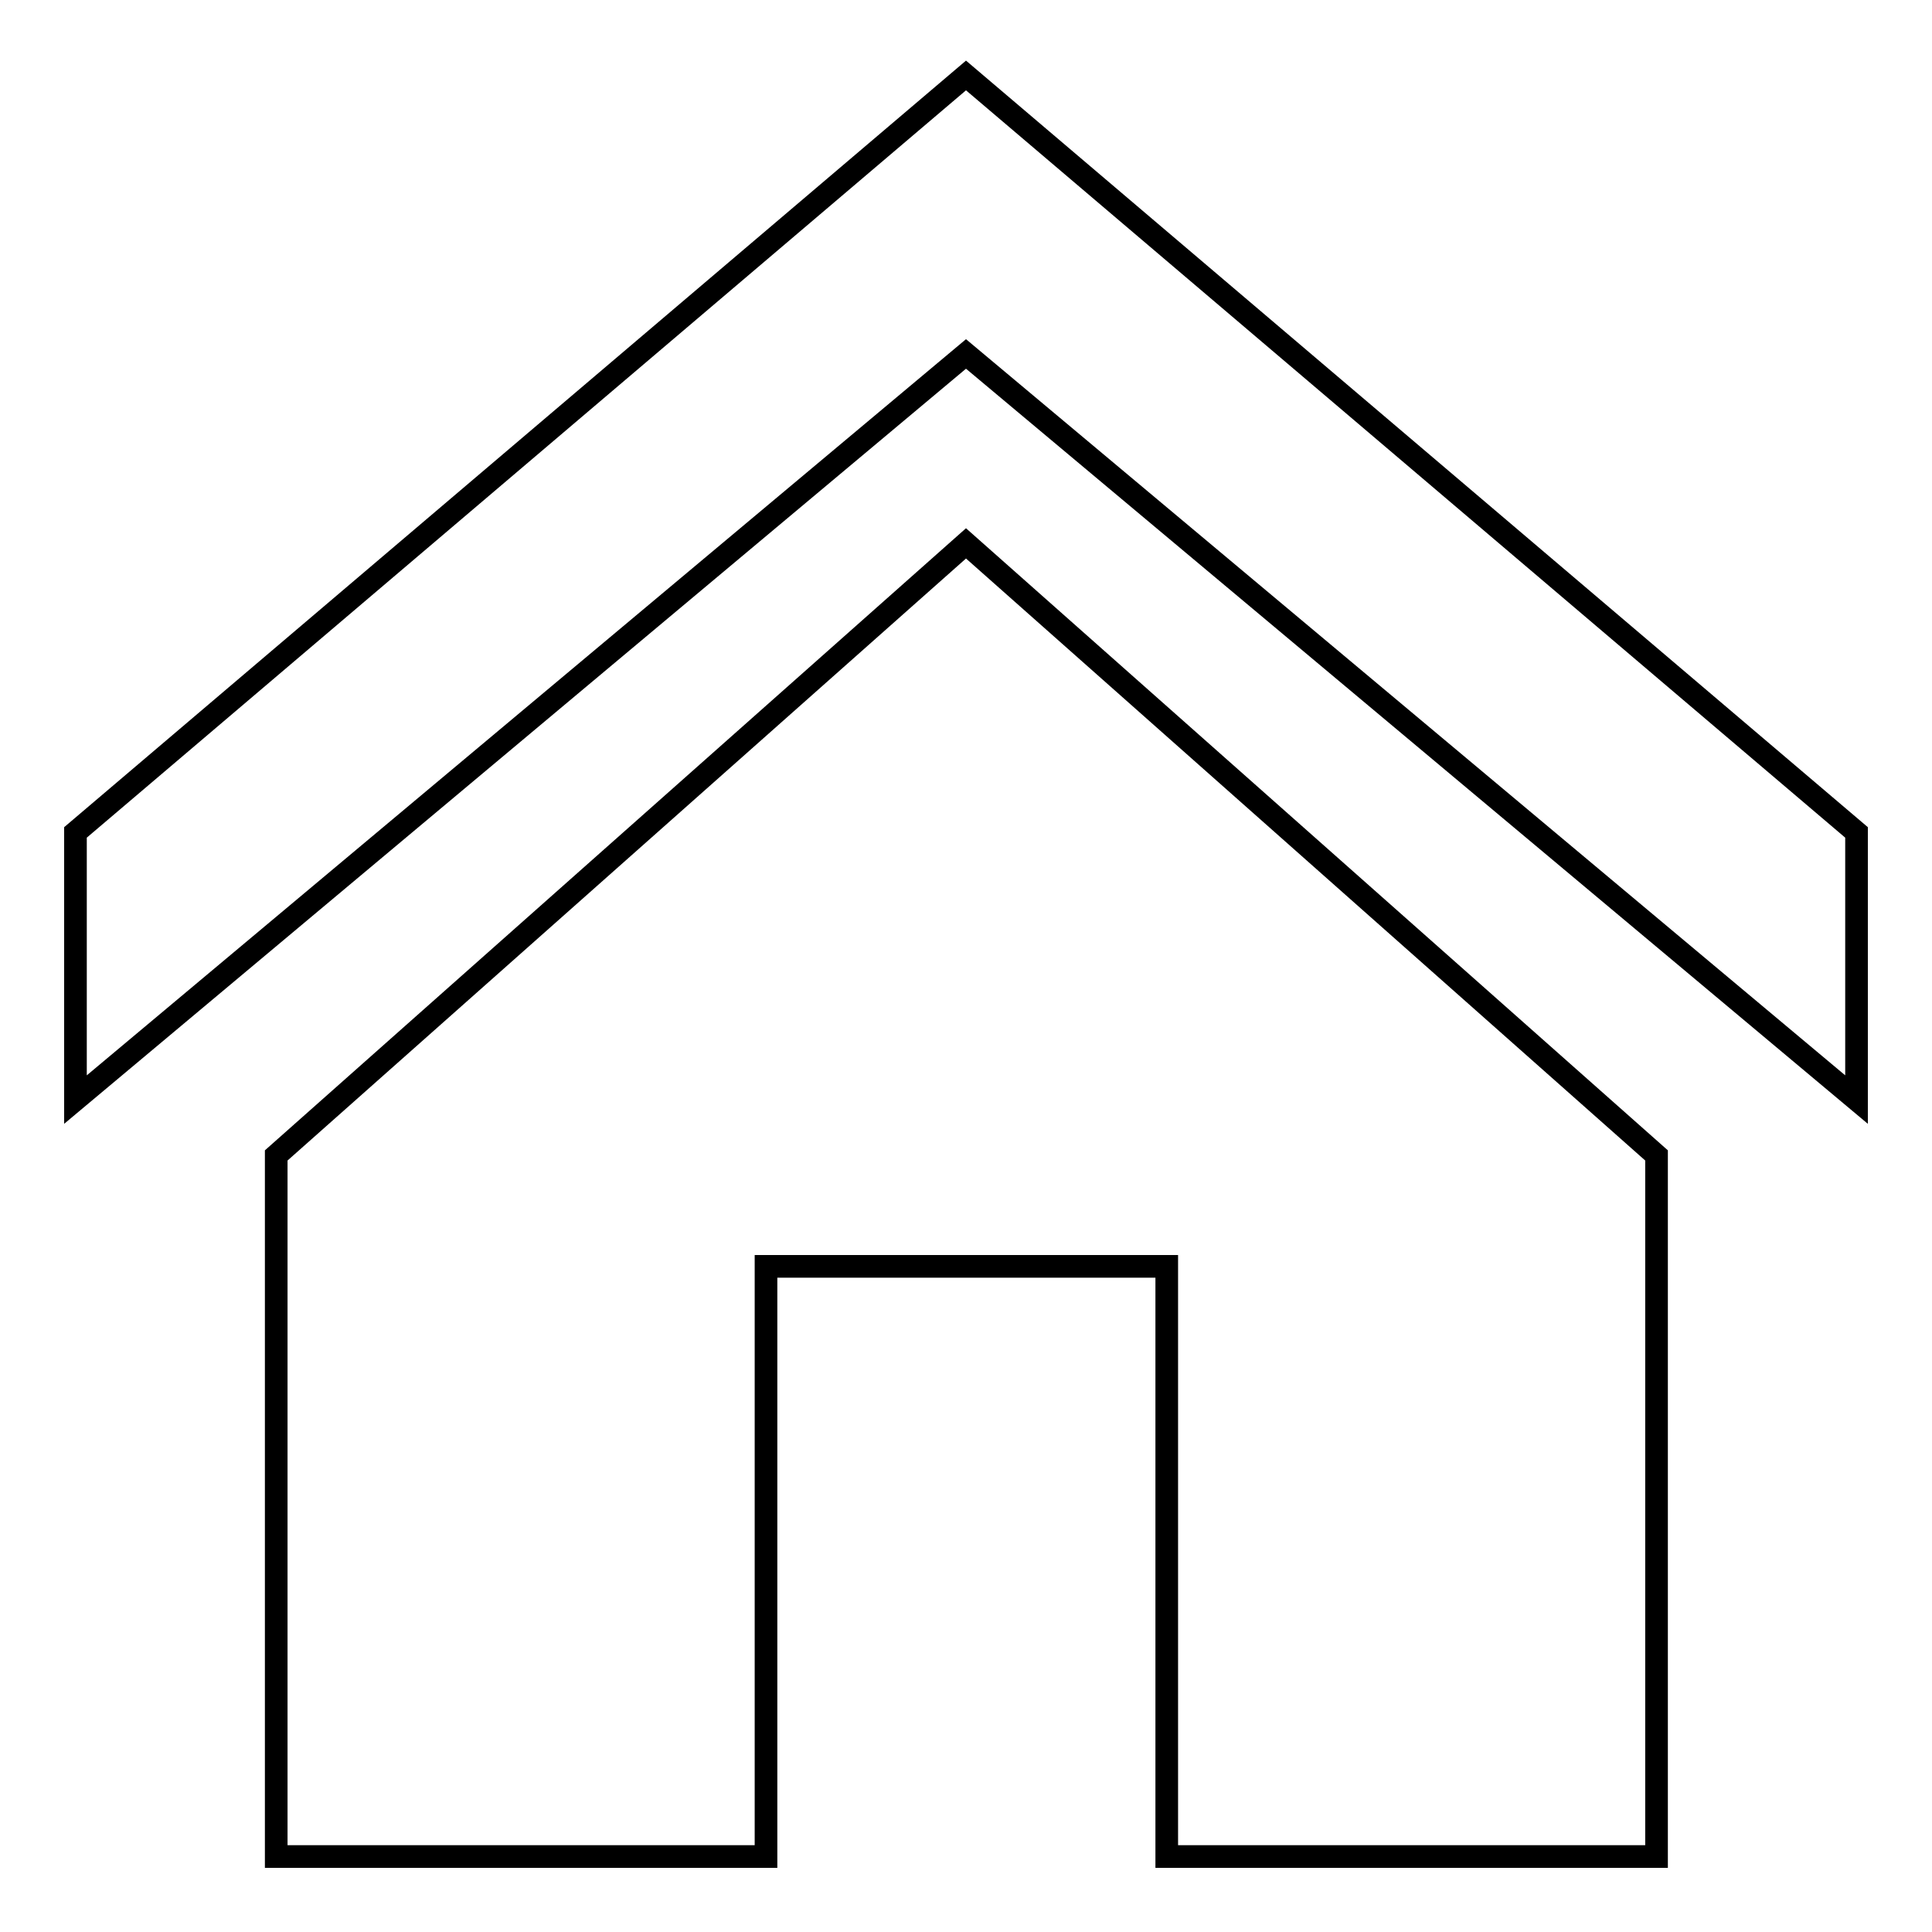 <?xml version="1.0" encoding="utf-8"?>
<!-- Svg Vector Icons : http://www.onlinewebfonts.com/icon -->
<!DOCTYPE svg PUBLIC "-//W3C//DTD SVG 1.1//EN" "http://www.w3.org/Graphics/SVG/1.1/DTD/svg11.dtd">
<svg version="1.1" xmlns="http://www.w3.org/2000/svg" xmlns:xlink="http://www.w3.org/1999/xlink" x="0px" y="0px" viewBox="0 0 256 256" enable-background="new 0 0 256 256" xml:space="preserve">
<g><g><path stroke-width="3" fill-opacity="0" stroke="#000000"  d="M219.5,153.1V246h-64.9v-78.2h-53.1V246H36.6v-92.9L128,72L219.5,153.1z M128,10L10,110.3v35.4l118-98.8l118,98.8v-35.4L128,10z"/></g></g>
</svg>